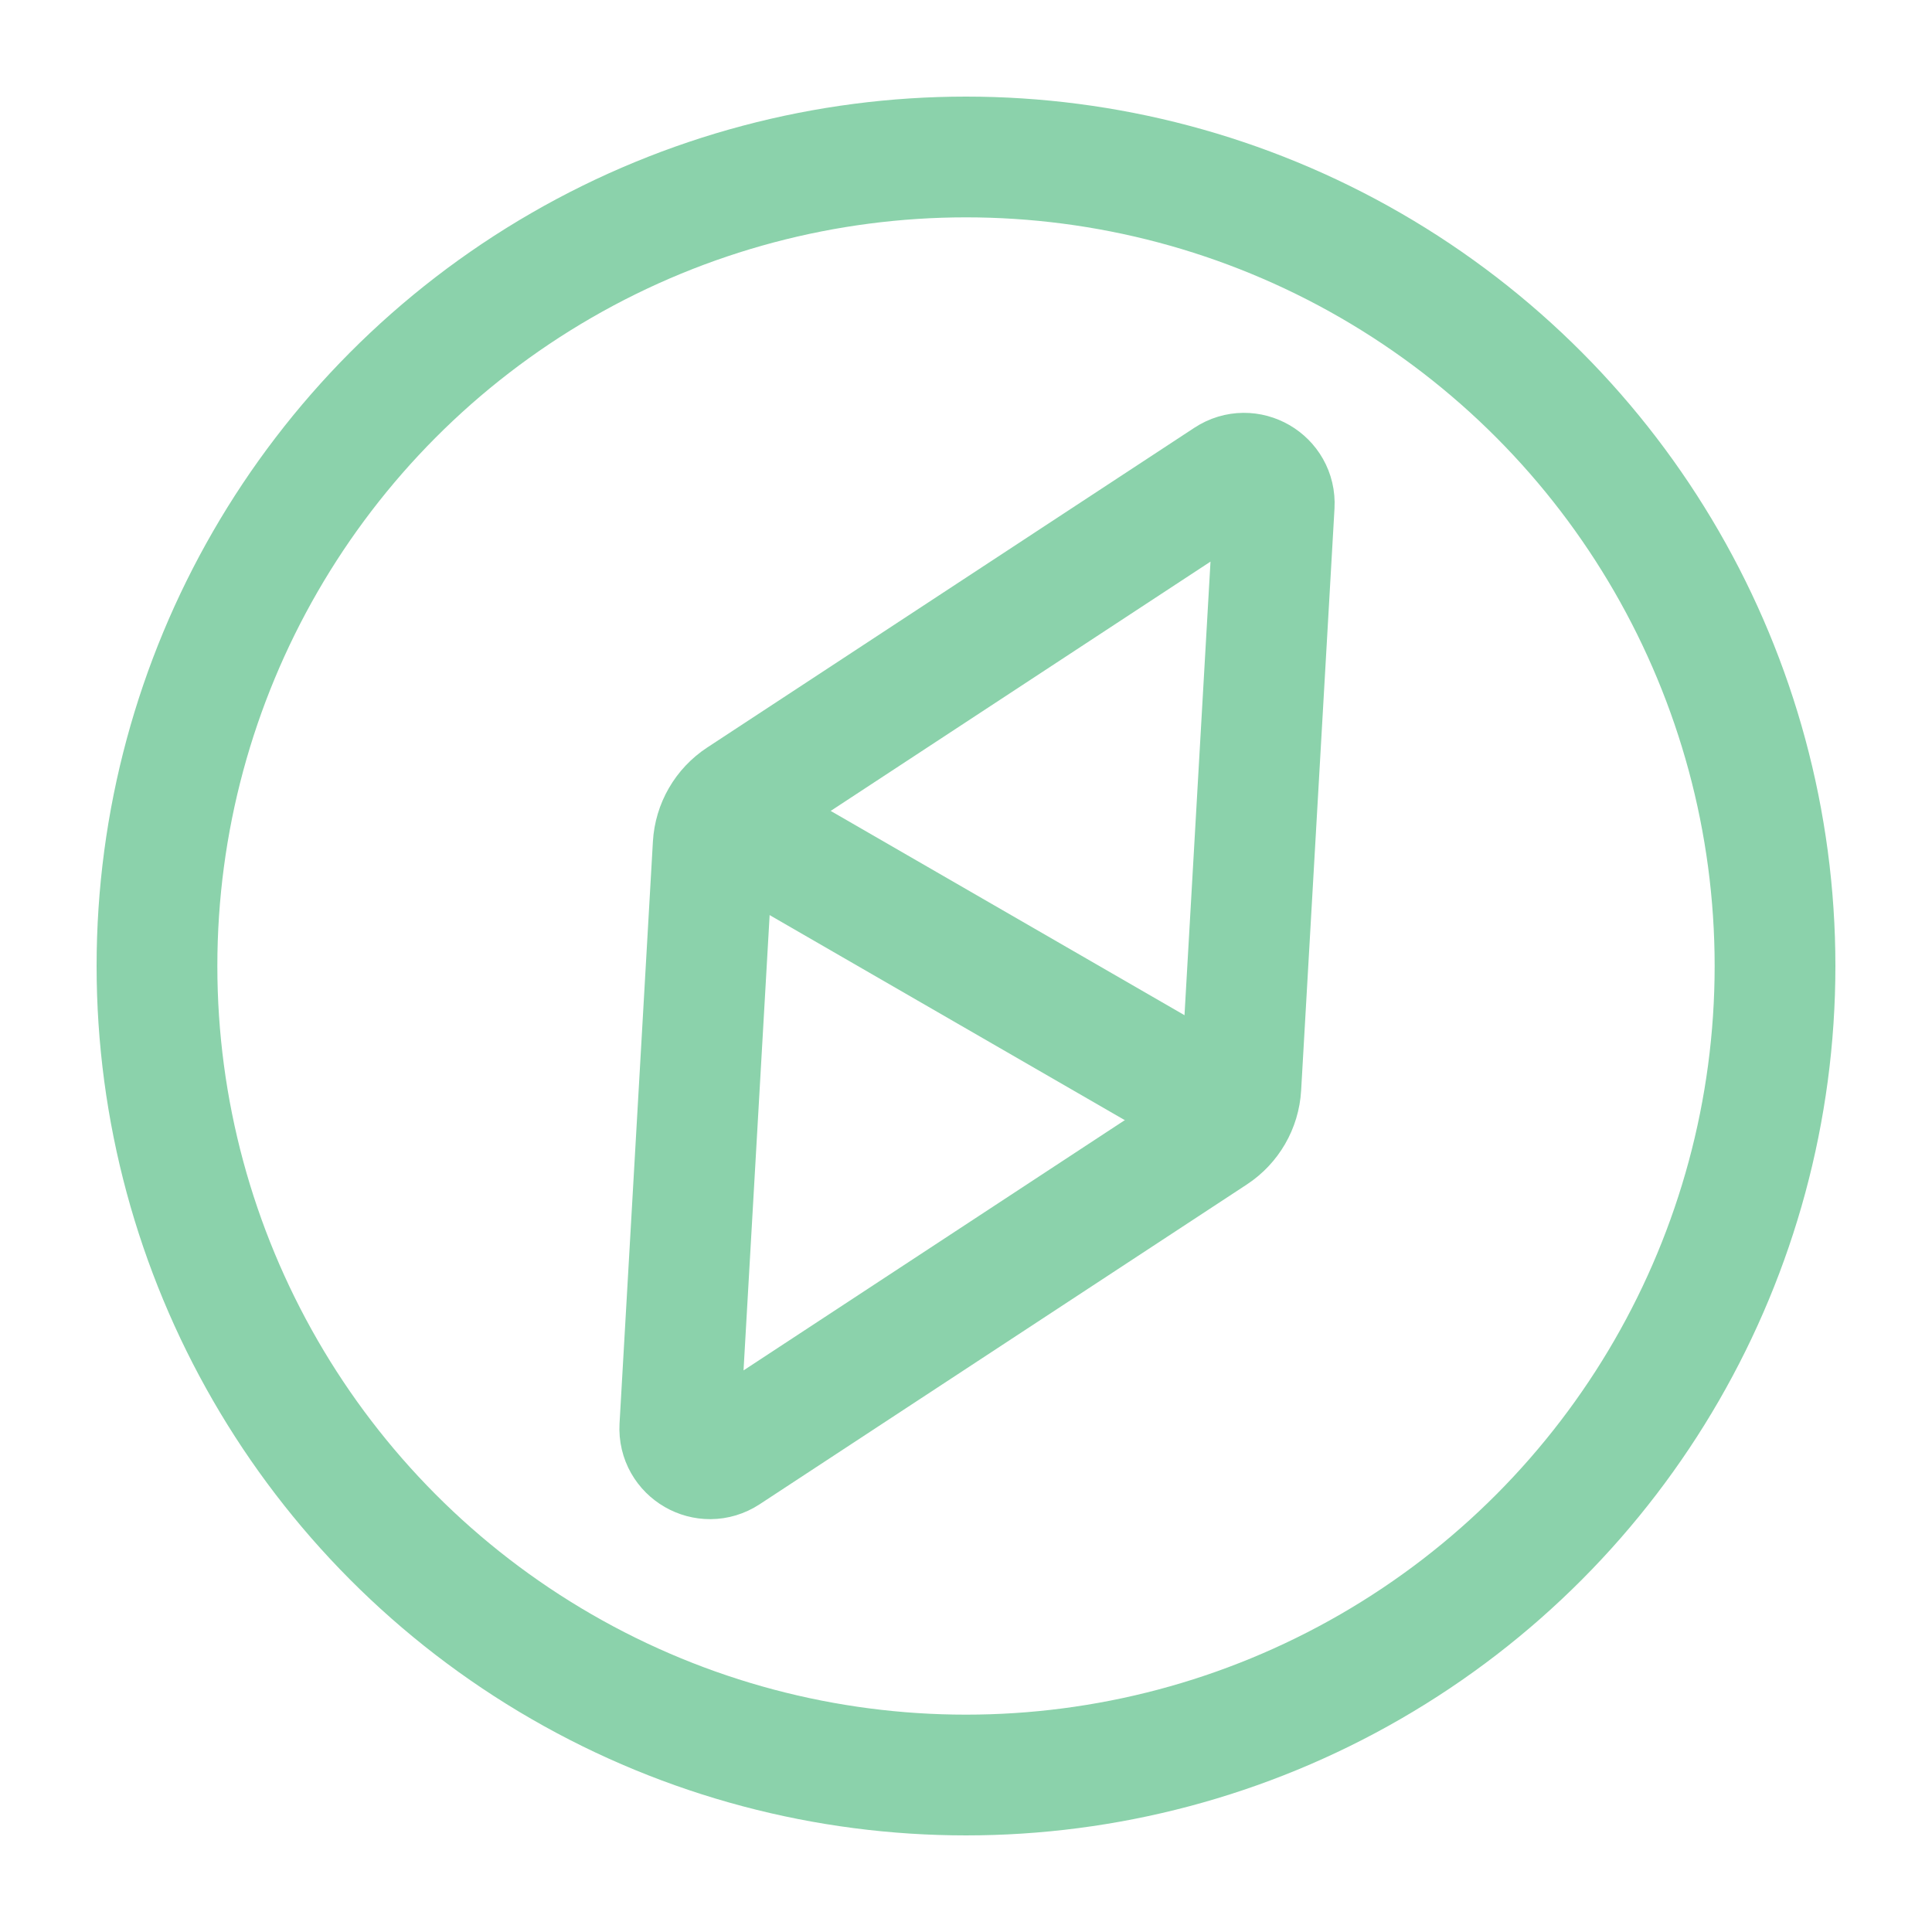 <svg width="64" height="64" viewBox="0 0 64 64" fill="none" xmlns="http://www.w3.org/2000/svg">
<circle cx="32" cy="32" r="26.8" stroke="#8BD2AB" stroke-width="4"/>
<path d="M23.625 27.992C23.661 27.36 23.995 26.782 24.524 26.435L40.663 15.842C41.349 15.391 42.257 15.915 42.21 16.735L41.105 36.008C41.069 36.64 40.735 37.218 40.206 37.565L24.068 48.158C23.381 48.609 22.474 48.085 22.52 47.265L23.625 27.992Z" stroke="#8BD2AB" stroke-width="4"/>
<path d="M25.132 27.795L40.028 36.395" stroke="#8BD2AB" stroke-width="4"/>
</svg>
